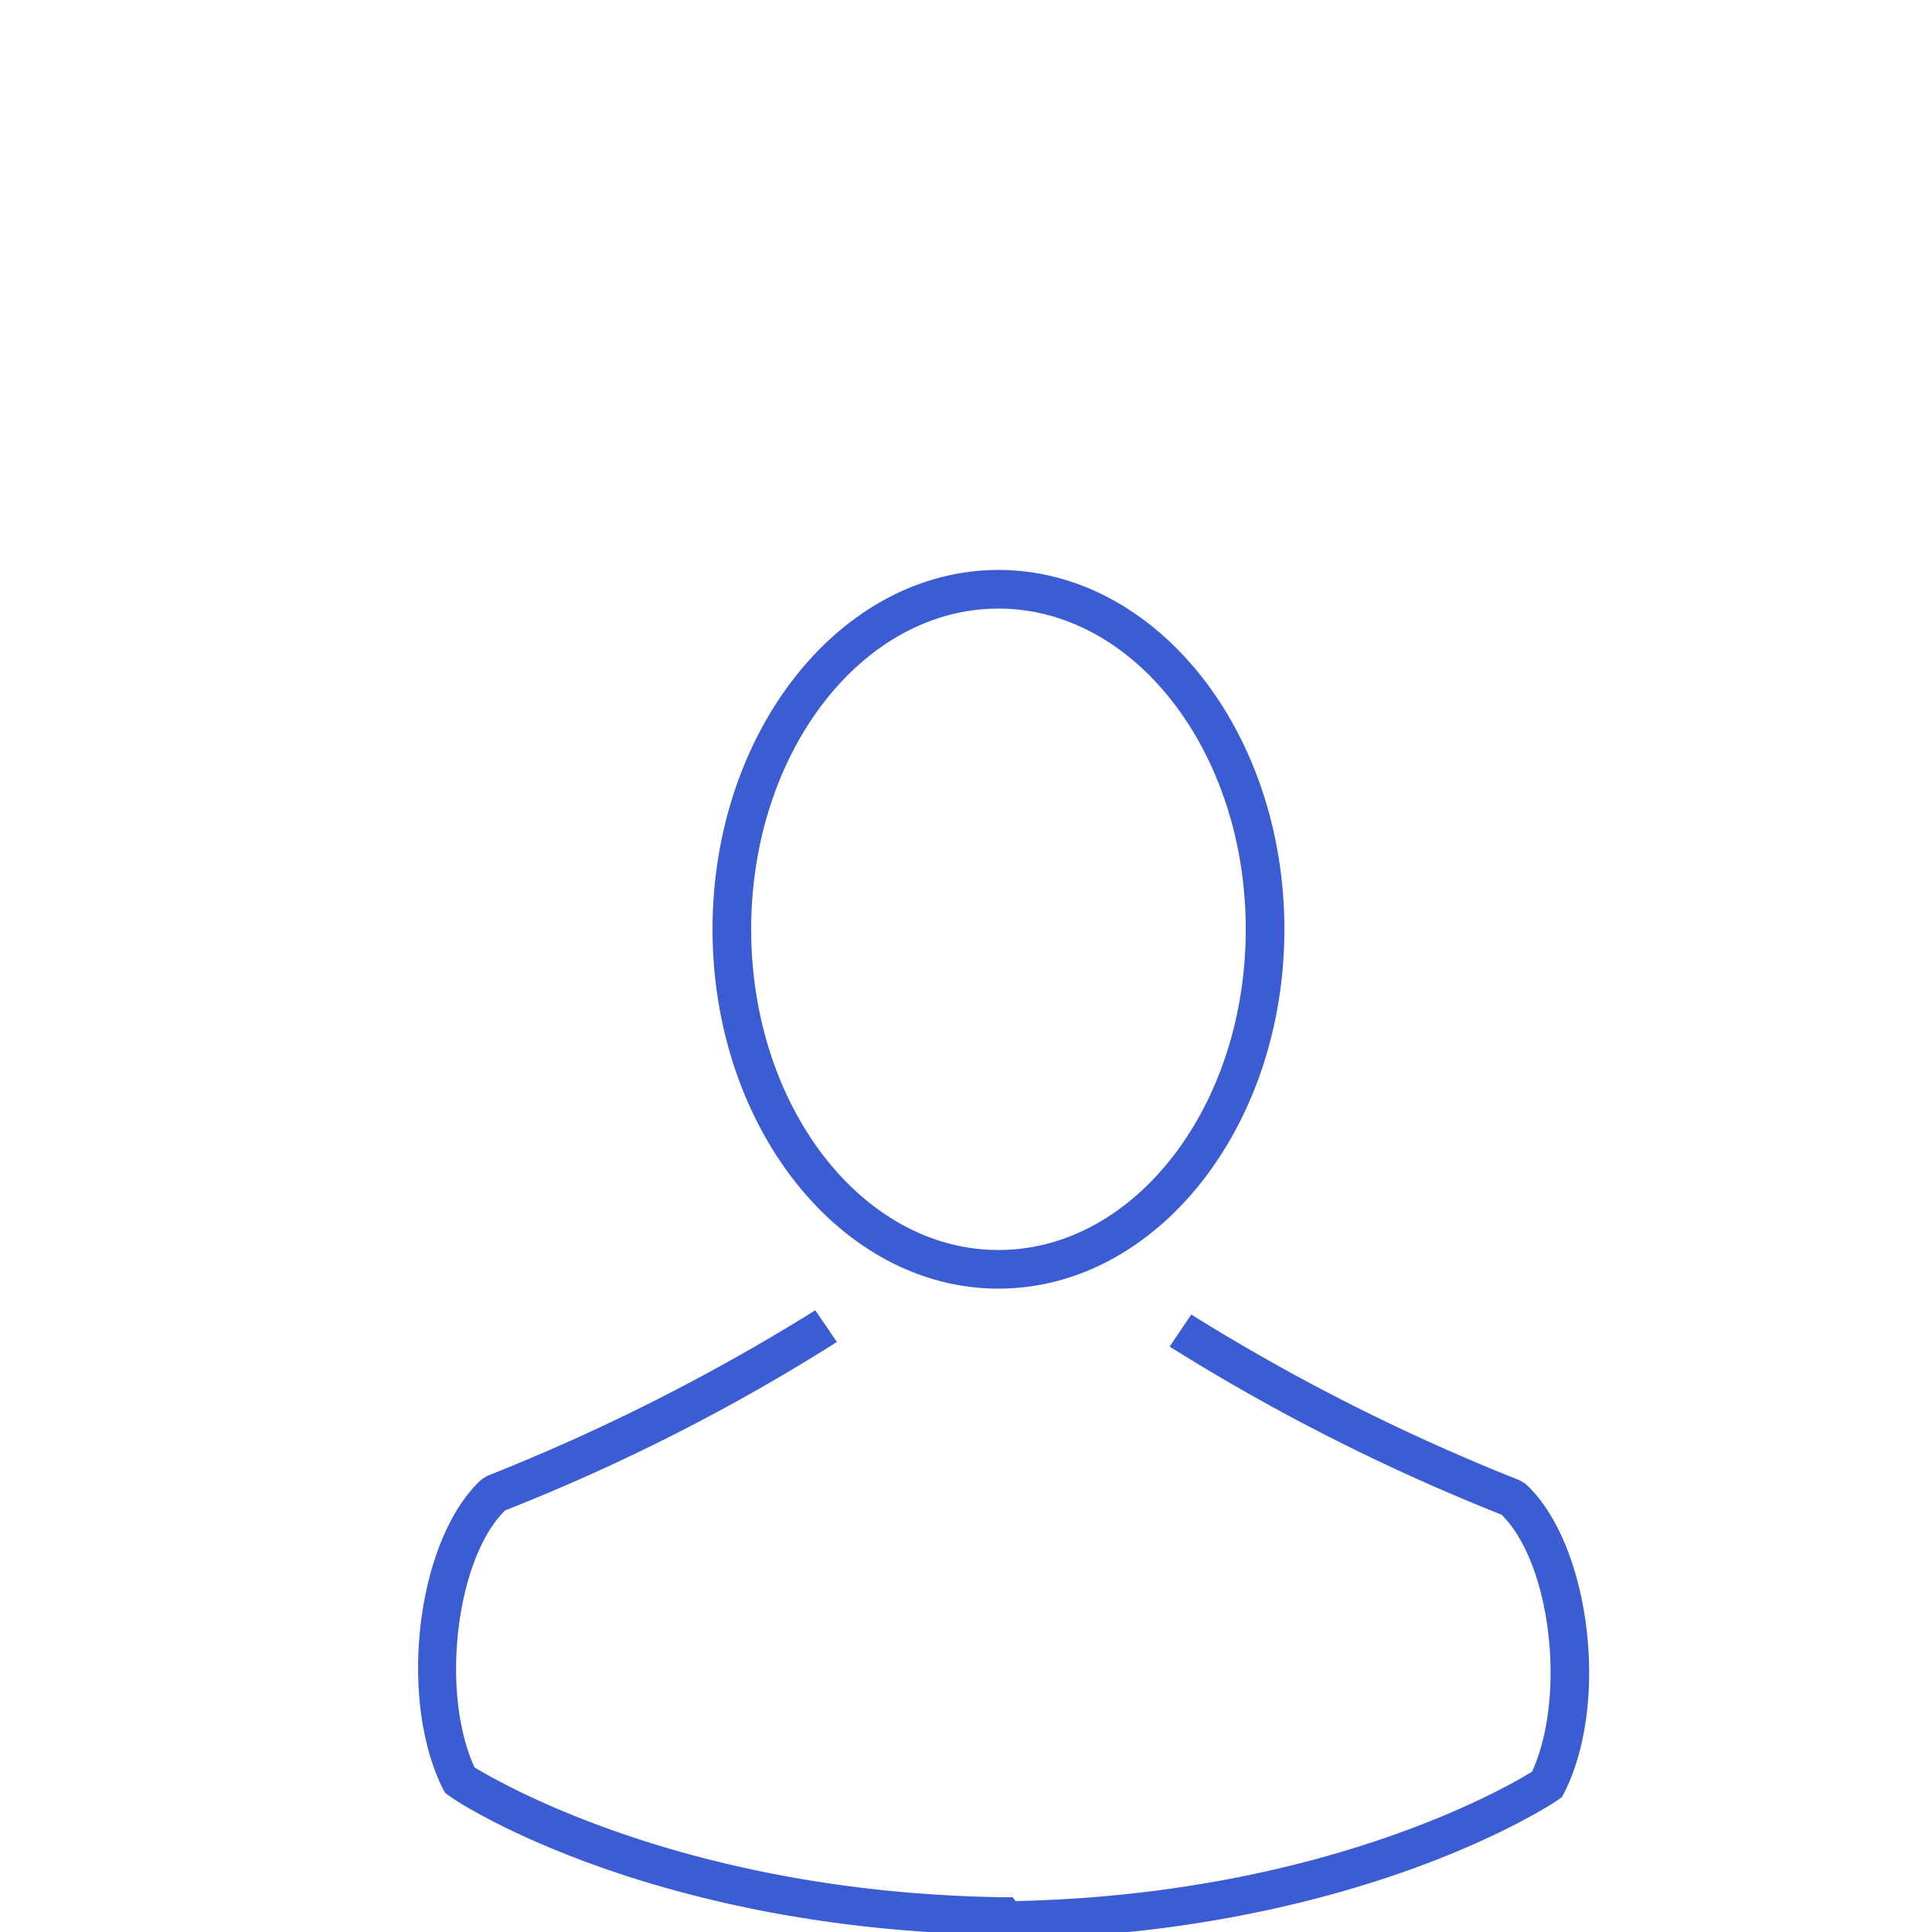 <svg id="Warstwa_1" data-name="Warstwa 1" xmlns="http://www.w3.org/2000/svg" viewBox="0 0 50 50"><defs><style>.cls-1{fill:#3b5cd3;}</style></defs><title>ikonki strona beta 1px</title><path class="cls-1" d="M25.84,33.35c-4.08,0-7.4-4.17-7.4-9.3s3.32-9.3,7.4-9.3,7.4,4.17,7.4,9.3S29.92,33.35,25.84,33.35Zm0-17.6c-3.53,0-6.4,3.72-6.4,8.3s2.87,8.3,6.4,8.3,6.4-3.72,6.4-8.3S29.37,15.75,25.84,15.75Z"/><path class="cls-1" d="M25.71,50.19l-.08-.12c-8.9-.19-13.83-3.45-14-3.59l-.11-.08-.06-.11c-1.18-2.37-.66-6.48,1-8l.14-.09a52.67,52.67,0,0,0,8.5-4.29l.56.82a51,51,0,0,1-8.59,4.36c-1.27,1.26-1.68,4.7-.79,6.65.78.47,5.62,3.24,13.66,3.36h.27l.07.1c7.87-.17,12.61-2.88,13.37-3.35.89-1.95.49-5.39-.79-6.65a53,53,0,0,1-8.59-4.35l.56-.83a52.67,52.67,0,0,0,8.5,4.29l.15.09c1.67,1.54,2.19,5.66,1,8l-.06.11-.11.08c-.21.14-5.23,3.46-14.31,3.6Z"/></svg>